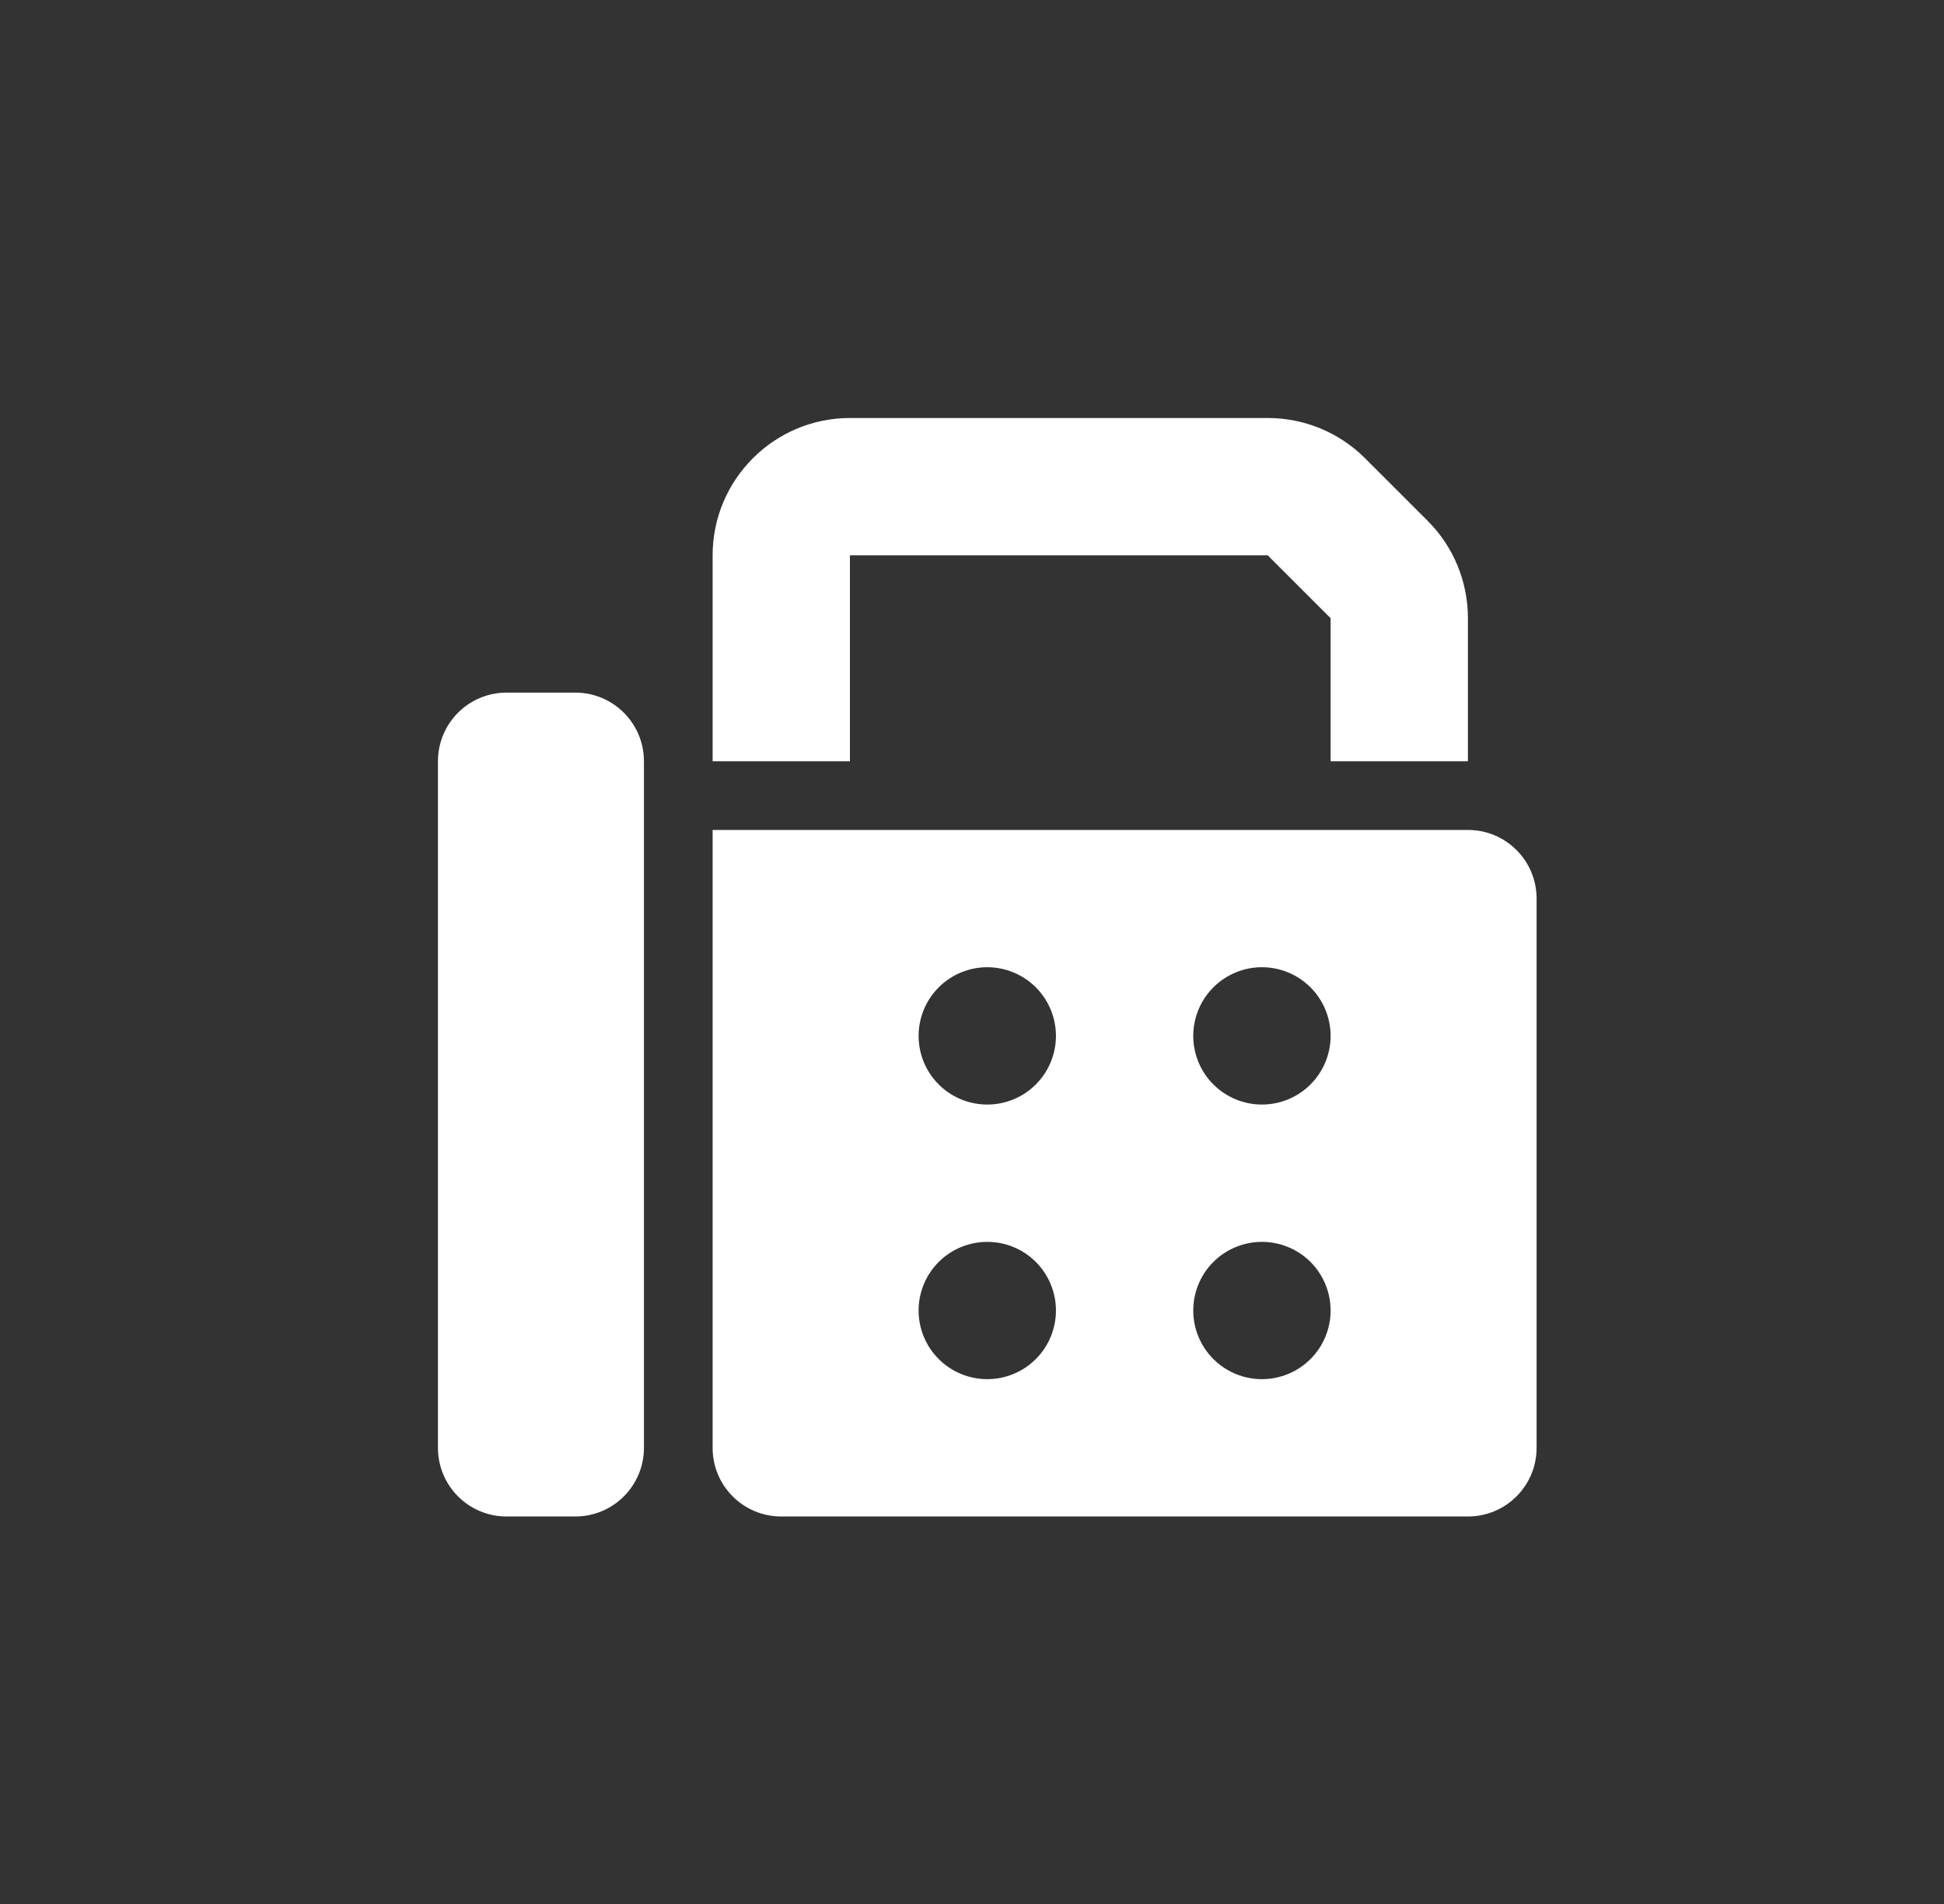 <svg width="49" height="48" viewBox="0 0 49 48" fill="none" xmlns="http://www.w3.org/2000/svg">
<rect x="0" y="0" width="49" height="48" fill="#333333" stroke="none"/>
<path d="M17.962 14V19.192H21.423V14H31.954L33.539 15.585V19.192H37V15.585C37 14.665 36.638 13.784 35.989 13.134L34.404 11.55C33.755 10.901 32.873 10.538 31.954 10.538H21.423C19.514 10.538 17.962 12.091 17.962 14ZM11.039 19.192V36.5C11.039 37.457 11.812 38.231 12.769 38.231H14.5C15.457 38.231 16.231 37.457 16.231 36.5V19.192C16.231 18.235 15.457 17.461 14.5 17.461H12.769C11.812 17.461 11.039 18.235 11.039 19.192ZM37 20.923H17.962V36.5C17.962 37.457 18.735 38.231 19.692 38.231H37C37.957 38.231 38.731 37.457 38.731 36.5V22.654C38.731 21.696 37.957 20.923 37 20.923ZM24.885 24.384C25.344 24.384 25.784 24.567 26.109 24.891C26.433 25.216 26.616 25.656 26.616 26.115C26.616 26.574 26.433 27.015 26.109 27.339C25.784 27.664 25.344 27.846 24.885 27.846C24.426 27.846 23.985 27.664 23.661 27.339C23.336 27.015 23.154 26.574 23.154 26.115C23.154 25.656 23.336 25.216 23.661 24.891C23.985 24.567 24.426 24.384 24.885 24.384ZM30.077 26.115C30.077 25.656 30.259 25.216 30.584 24.891C30.909 24.567 31.349 24.384 31.808 24.384C32.267 24.384 32.707 24.567 33.032 24.891C33.356 25.216 33.539 25.656 33.539 26.115C33.539 26.574 33.356 27.015 33.032 27.339C32.707 27.664 32.267 27.846 31.808 27.846C31.349 27.846 30.909 27.664 30.584 27.339C30.259 27.015 30.077 26.574 30.077 26.115ZM31.808 31.308C32.267 31.308 32.707 31.49 33.032 31.814C33.356 32.139 33.539 32.579 33.539 33.038C33.539 33.497 33.356 33.938 33.032 34.262C32.707 34.587 32.267 34.769 31.808 34.769C31.349 34.769 30.909 34.587 30.584 34.262C30.259 33.938 30.077 33.497 30.077 33.038C30.077 32.579 30.259 32.139 30.584 31.814C30.909 31.49 31.349 31.308 31.808 31.308ZM23.154 33.038C23.154 32.579 23.336 32.139 23.661 31.814C23.985 31.49 24.426 31.308 24.885 31.308C25.344 31.308 25.784 31.49 26.109 31.814C26.433 32.139 26.616 32.579 26.616 33.038C26.616 33.497 26.433 33.938 26.109 34.262C25.784 34.587 25.344 34.769 24.885 34.769C24.426 34.769 23.985 34.587 23.661 34.262C23.336 33.938 23.154 33.497 23.154 33.038Z" fill="white"/>
</svg>
